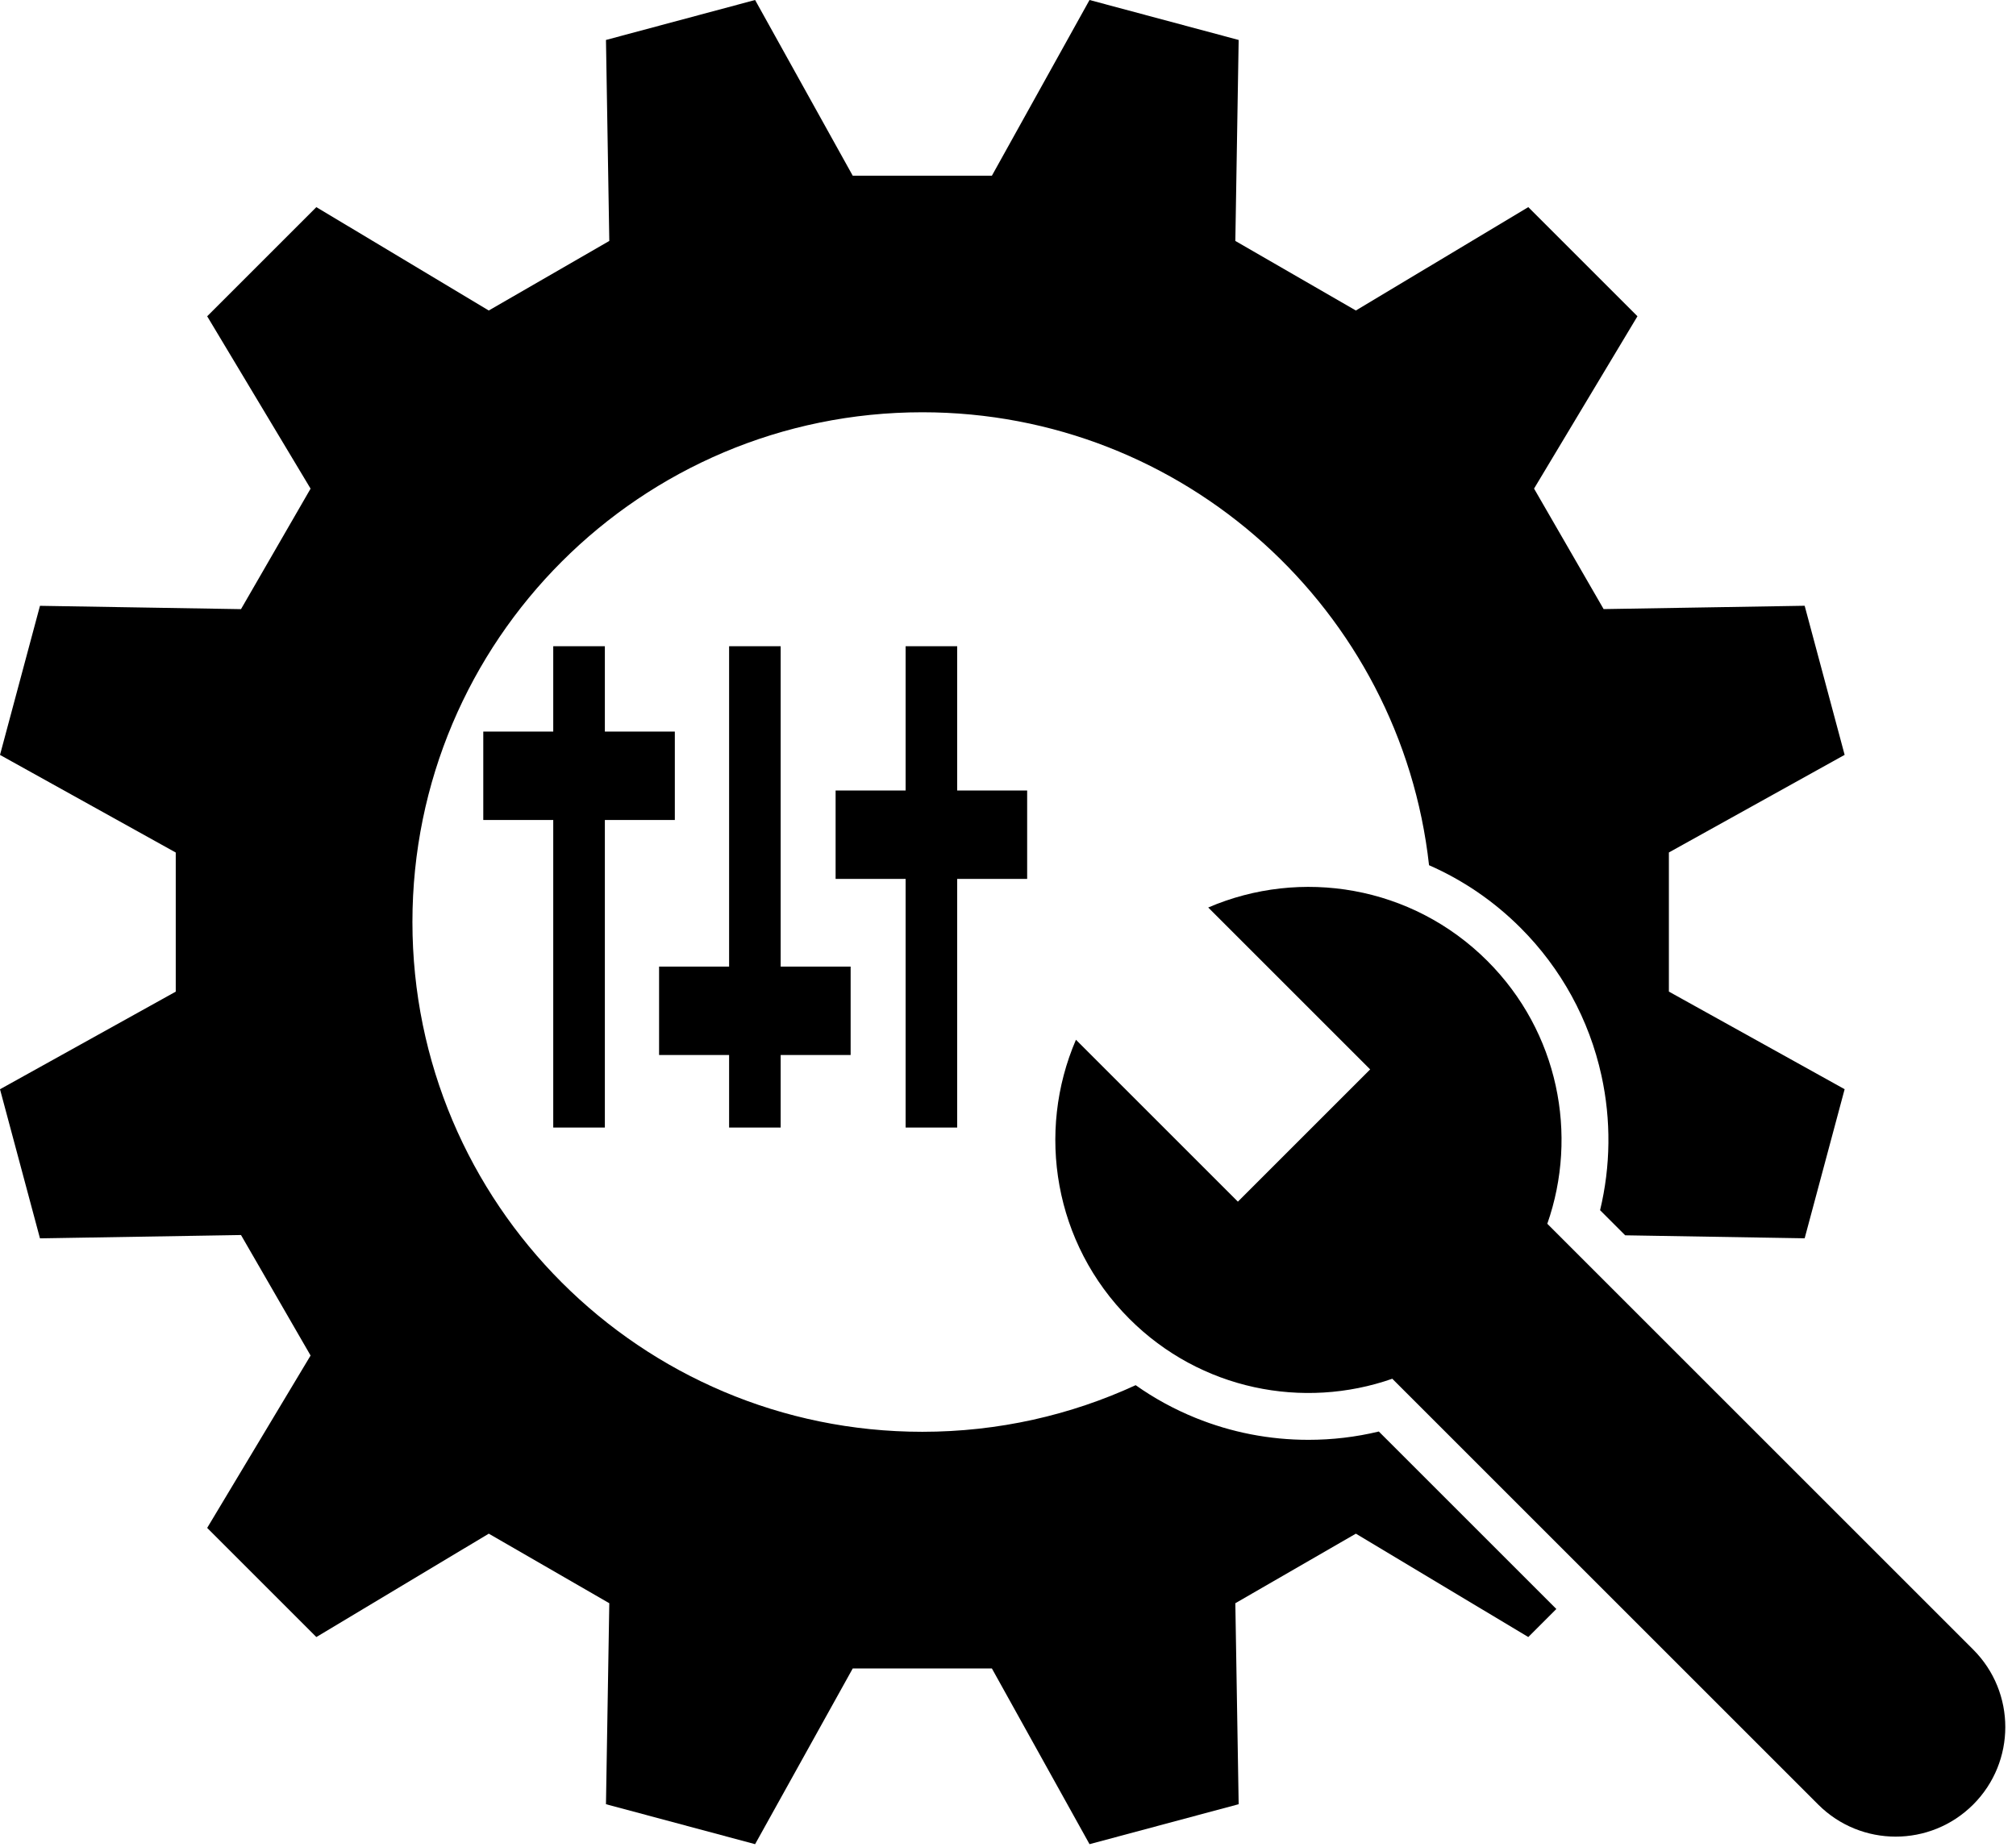 <?xml version="1.0" encoding="UTF-8"?><svg xmlns="http://www.w3.org/2000/svg" xmlns:xlink="http://www.w3.org/1999/xlink" height="3332.9" preserveAspectRatio="xMidYMid meet" version="1.0" viewBox="191.5 336.4 3636.3 3332.9" width="3636.3" zoomAndPan="magnify"><g id="change1_1"><path d="M2551.5,2934.1c-70.2,0-138.7-13.3-203.6-39.6c-38.4-15.6-74.5-35.3-108-59c-117.1,54-247.4,84.1-384.8,84.1 c-507.9,0-919.7-411.8-919.7-919.7s411.8-919.7,919.7-919.7c473.3,0,863,357.5,914,817.2c61.5,27,117,64.9,165,112.9 c73.4,73.4,123.9,165.7,146,266.7c17.6,80.4,16.6,163.4-2.5,242.8l45.3,45.3l323.7,5.4c38.7-144.3,33.4-124.7,72.1-269l-317-176.1 c0-112.6,0-138.4,0-251l317-176.1c-38.7-144.3-33.4-124.7-72.1-269l-362.6,6c-56.3-97.5-69.2-119.8-125.5-217.4L3145,907 c-105.6-105.6-91.3-91.3-196.9-196.9l-311,186.5c-97.5-56.3-119.8-69.2-217.4-125.5l6-362.6c-144.3-38.7-124.7-33.4-269-72.1 l-176.1,317c-112.6,0-138.4,0-251,0l-176.1-317c-144.3,38.7-124.7,33.4-269,72.1l6,362.6c-97.5,56.3-119.8,69.2-217.4,125.5 l-311-186.5C656.5,815.7,670.8,801.4,565.2,907l186.5,311c-56.3,97.5-69.2,119.8-125.5,217.4l-362.6-6 c-38.7,144.3-33.4,124.7-72.1,269l317,176.1c0,112.6,0,138.4,0,251l-317,176.1c38.7,144.3,33.4,124.7,72.1,269l362.6-6 c56.3,97.5,69.2,119.8,125.5,217.4l-186.5,311c105.6,105.6,91.3,91.3,196.9,196.9l311-186.5c97.5,56.3,119.8,69.2,217.4,125.5 l-6,362.6c144.3,38.7,124.7,33.4,269,72.1l176.1-317c112.6,0,138.4,0,251,0l176.1,317c144.3-38.7,124.7-33.4,269-72.1l-6-362.6 c97.5-56.3,119.8-69.2,217.4-125.5l311,186.5c21-21,37.2-37.2,50.6-50.6l-320.2-320.2C2637,2929.1,2594.5,2934.1,2551.5,2934.1z" fill="inherit"/><path d="M3750.6,3312.5l-768.2-768.2c56.2-160.4,20.2-345.9-108-474.1c-136.2-136.2-336.9-168.3-503.6-96.5l292.1,292.1 l-238.6,238.6l-292.1-292.1c-71.8,166.7-39.6,367.4,96.5,503.6c128.2,128.2,313.7,164.2,474.1,108l768.2,768.2 c77.2,77.2,202.4,77.2,279.6,0l0,0C3827.8,3514.9,3827.8,3389.7,3750.6,3312.5z" fill="inherit"/><path d="M1282.5 2370.7L1282.5 1815.8 1408.7 1815.8 1408.7 1656.3 1282.5 1656.3 1282.5 1502.3 1189.4 1502.3 1189.4 1656.3 1063.2 1656.3 1063.2 1815.8 1189.4 1815.8 1189.4 2370.7z" fill="inherit"/><path d="M1599.6 2370.7L1599.6 2239.8 1725.8 2239.8 1725.8 2080.3 1599.6 2080.3 1599.6 1502.3 1506.6 1502.3 1506.6 2080.3 1380.3 2080.3 1380.3 2239.8 1506.6 2239.8 1506.6 2370.7z" fill="inherit"/><path d="M1918 2370.7L1918 1922.1 2044.2 1922.1 2044.2 1762.6 1918 1762.6 1918 1502.3 1825 1502.3 1825 1762.6 1698.7 1762.6 1698.7 1922.1 1825 1922.1 1825 2370.7z" fill="inherit"/></g></svg>